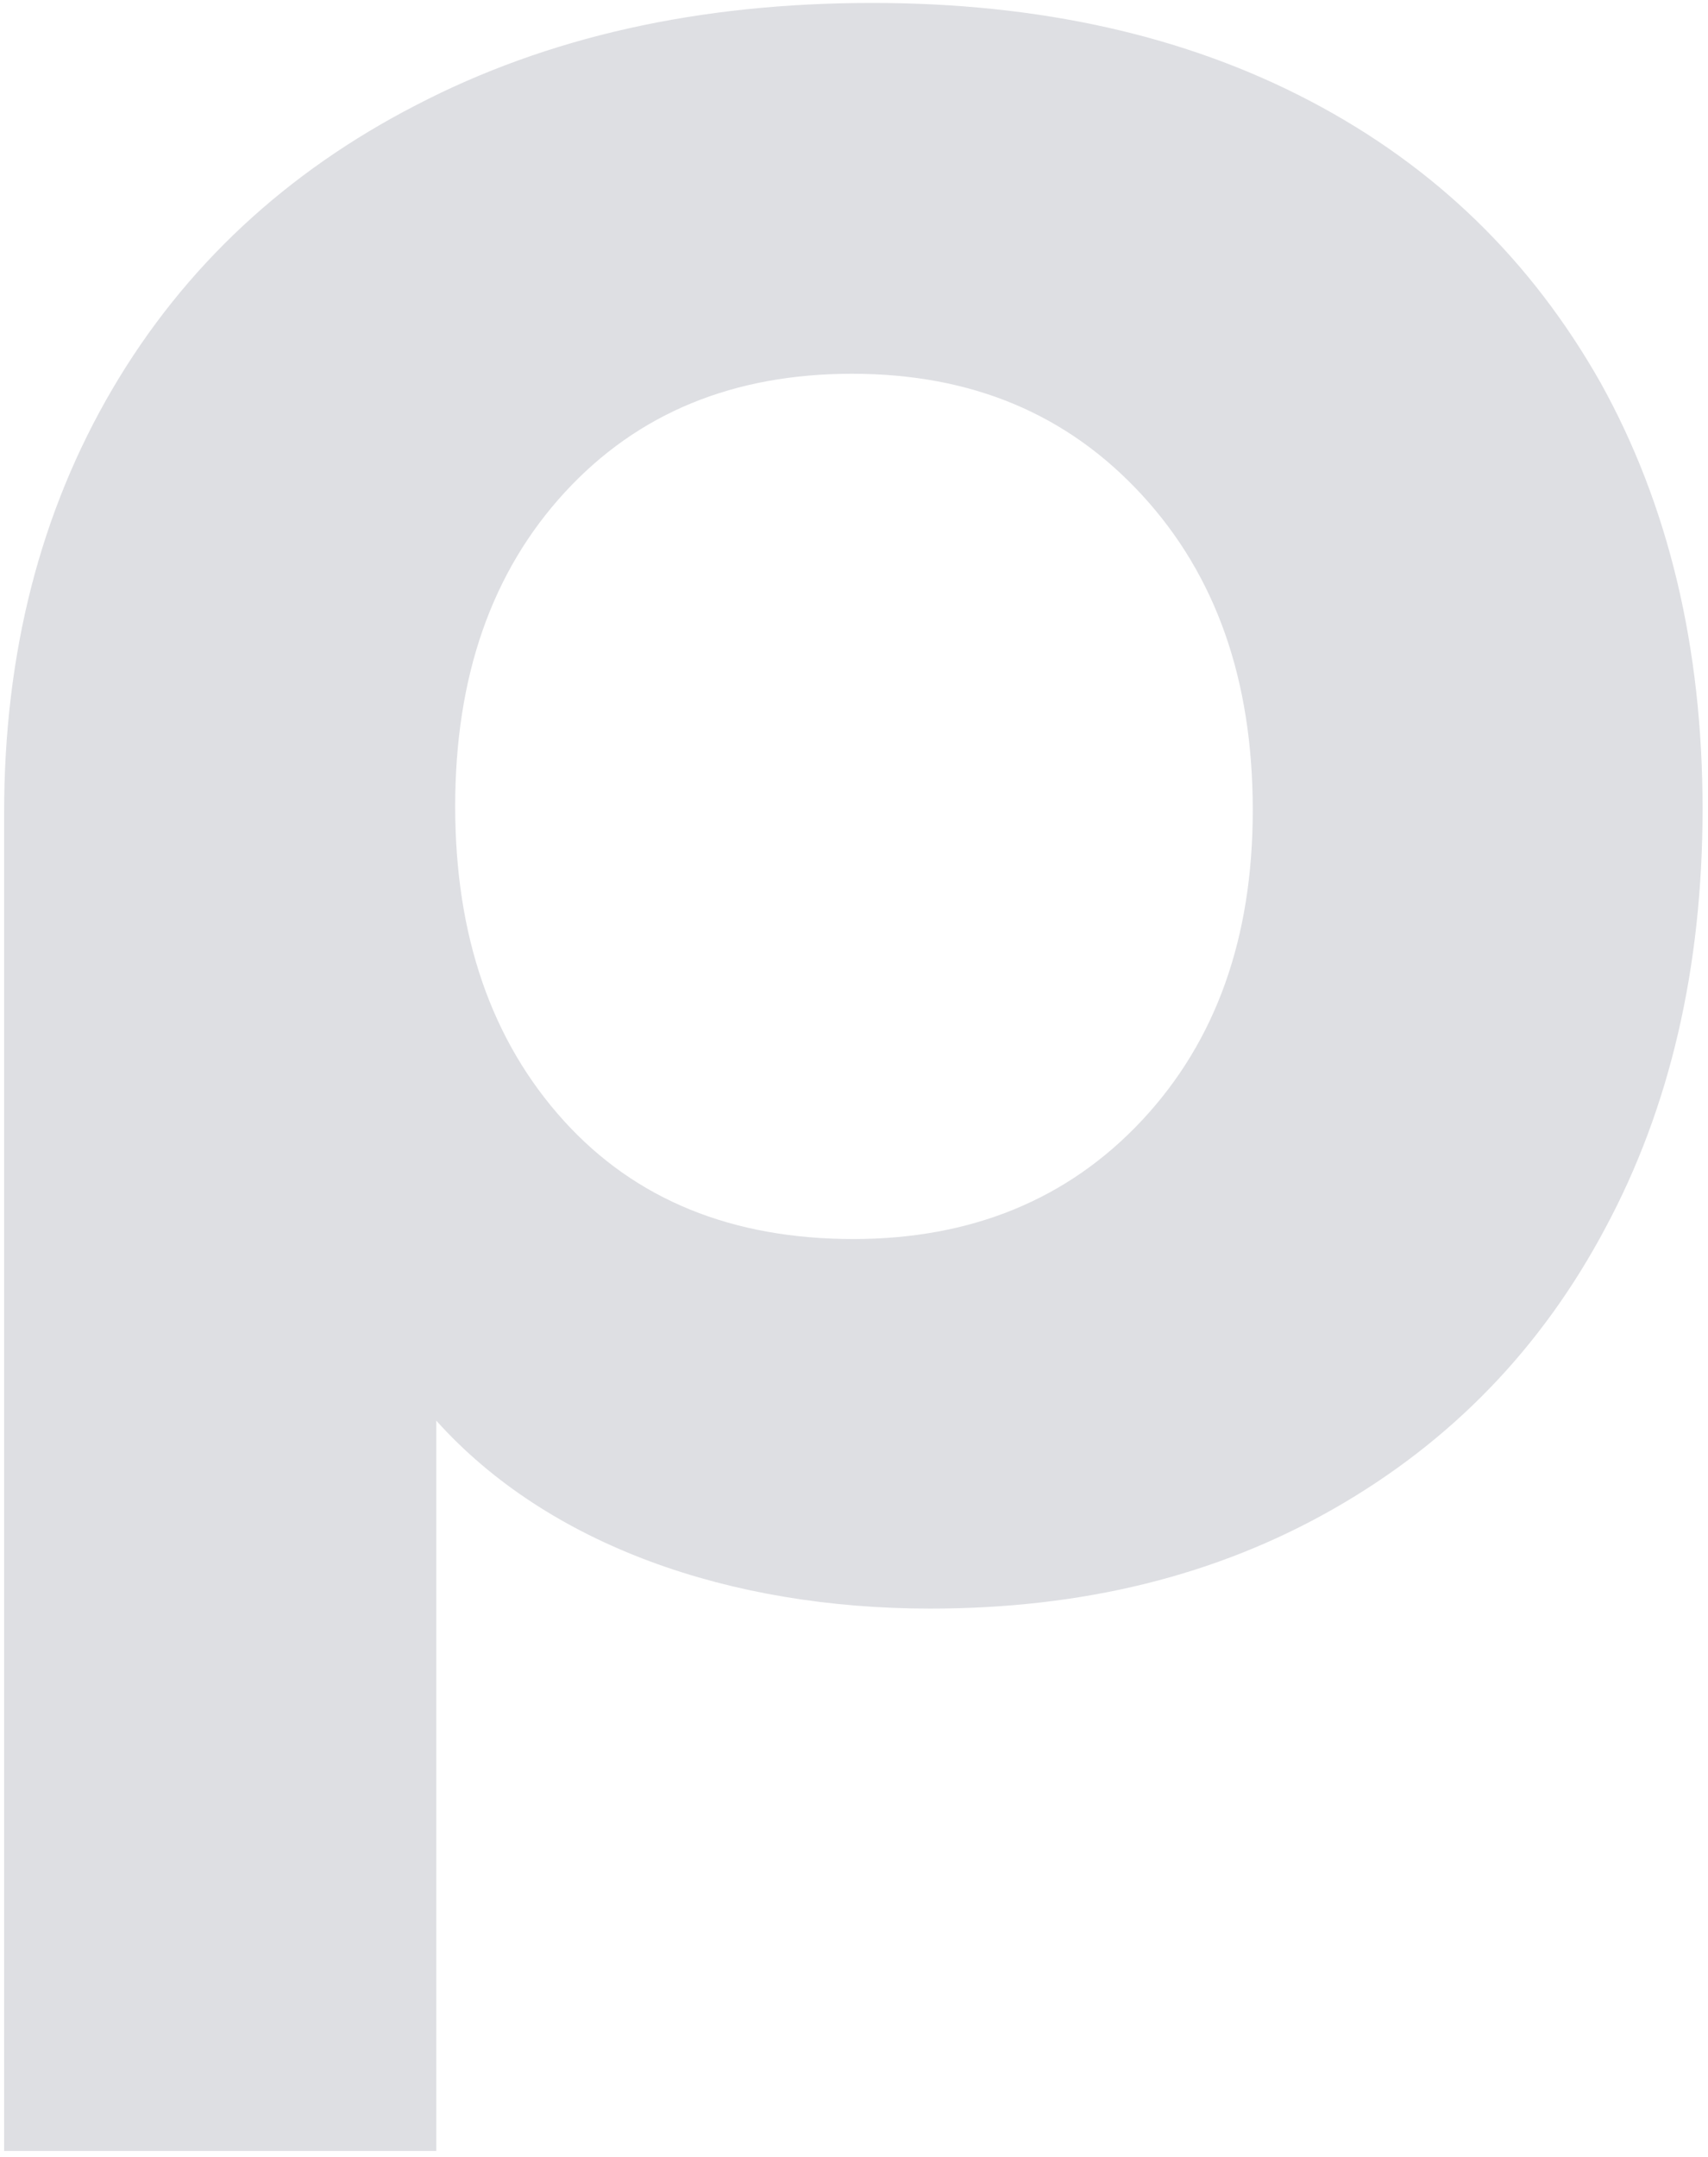 <?xml version="1.0" encoding="UTF-8"?> <svg xmlns="http://www.w3.org/2000/svg" width="179" height="226" viewBox="0 0 179 226" fill="none"> <path d="M137.364 10.614C150.436 17.485 160.472 27.264 167.735 40.081C174.865 52.898 178.43 67.83 178.43 84.743C178.43 101.392 174.997 116.06 168.263 128.613C161.528 141.298 152.021 151.076 139.741 158.079C127.46 165.082 113.463 168.518 97.486 168.518C76.49 168.518 57.476 161.911 45.724 148.83V225.337H0.432V85.139C0.432 68.358 4.261 53.559 11.788 40.742C19.314 27.924 30.01 18.014 43.611 11.011C57.344 3.875 73.189 0.308 91.412 0.308C108.974 0.308 124.291 3.743 137.364 10.614ZM119.67 117.381C127.46 109.056 131.29 98.221 131.29 84.875C131.29 71.265 127.46 60.298 119.67 51.841C111.879 43.384 101.843 39.156 89.299 39.156C76.887 39.156 66.851 43.252 59.192 51.577C51.534 59.901 47.704 70.869 47.704 84.479C47.704 98.089 51.534 109.056 59.06 117.381C66.587 125.706 76.754 129.802 89.431 129.802C101.711 129.802 111.879 125.706 119.67 117.381Z" fill="#DEDFE3"></path> </svg> 